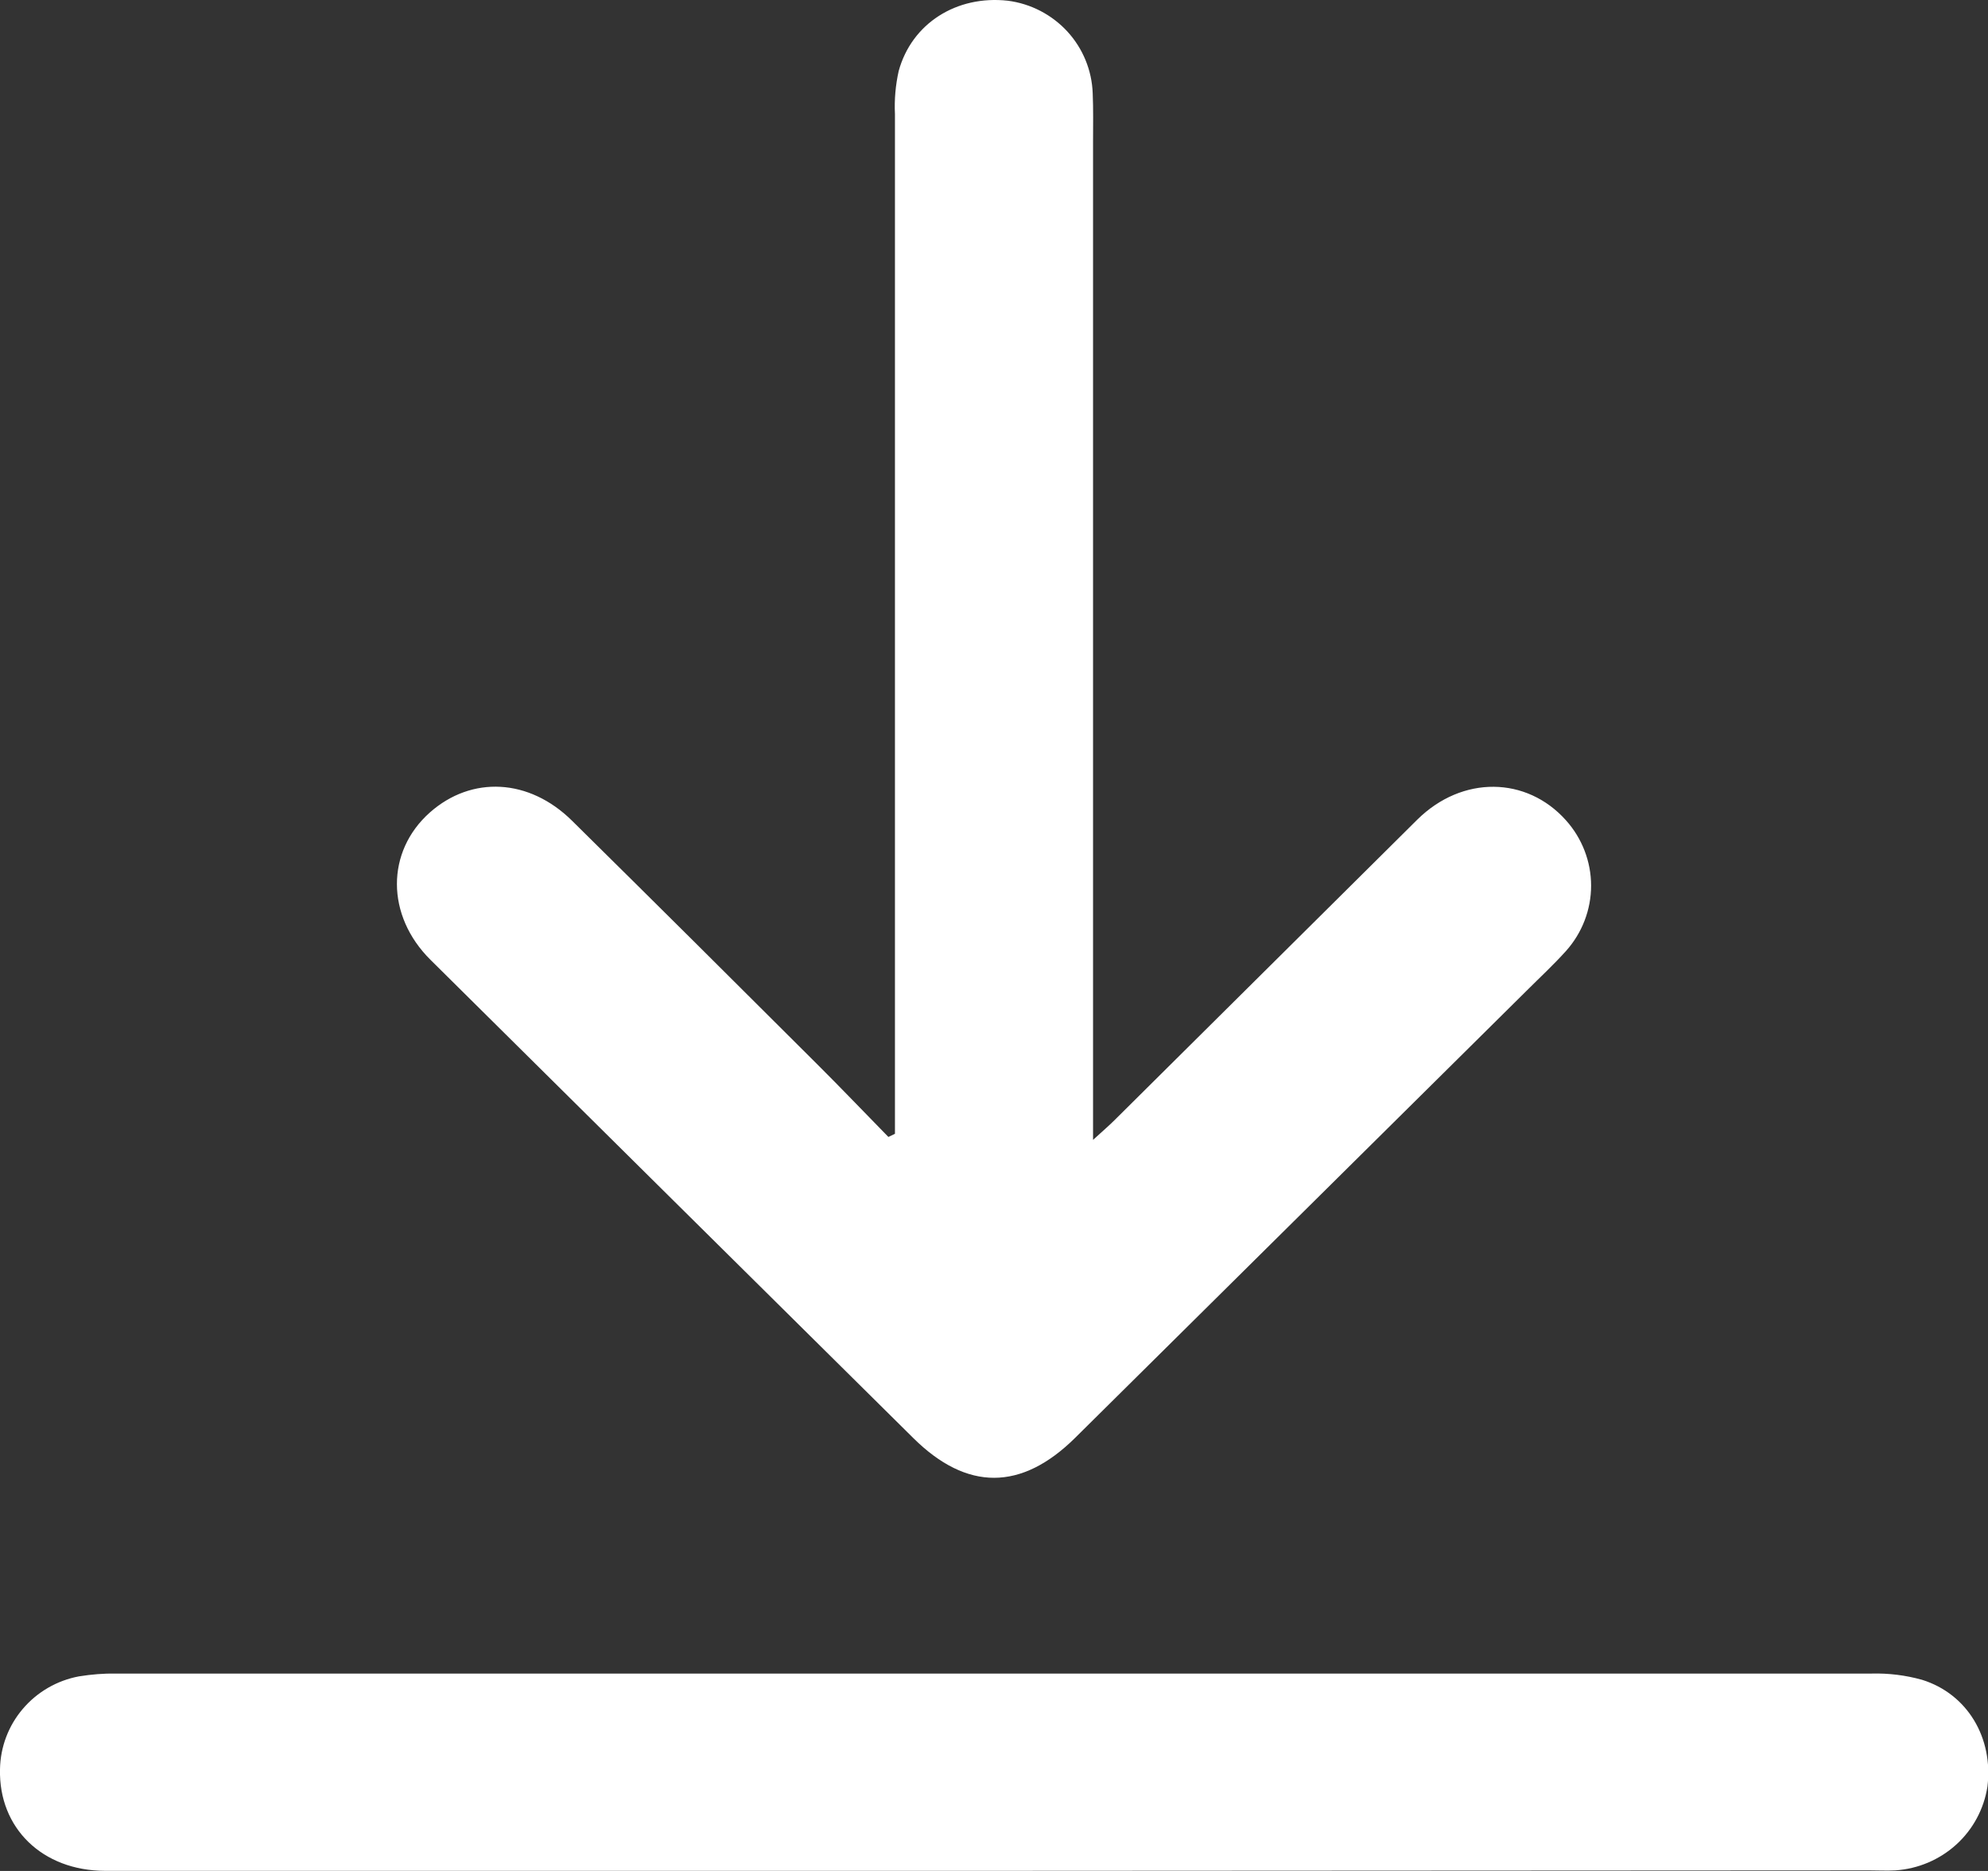 <svg width="17" height="16" viewBox="0 0 17 16" fill="none" xmlns="http://www.w3.org/2000/svg">
<rect x="0" y="0" width="17" height="16" fill="#333333" stroke="none"/>
<g clip-path="url(#clip0_50_3159)">
<path d="M7.653 9.696V9.466C7.653 6.636 7.653 3.807 7.653 0.976C7.647 0.852 7.658 0.728 7.685 0.607C7.797 0.199 8.181 -0.042 8.617 0.006C8.814 0.031 8.994 0.125 9.127 0.269C9.26 0.414 9.337 0.601 9.344 0.797C9.35 0.935 9.347 1.073 9.347 1.212V9.748C9.431 9.671 9.482 9.628 9.53 9.58C10.393 8.723 11.257 7.866 12.12 7.009C12.505 6.629 13.055 6.639 13.391 7.015C13.529 7.169 13.606 7.368 13.606 7.574C13.606 7.78 13.529 7.979 13.391 8.133C13.284 8.252 13.168 8.359 13.056 8.471C11.769 9.746 10.481 11.021 9.194 12.296C8.734 12.751 8.268 12.752 7.81 12.298C6.433 10.935 5.057 9.572 3.681 8.208C3.299 7.829 3.3 7.282 3.676 6.948C4.033 6.632 4.525 6.656 4.892 7.019C5.593 7.711 6.291 8.405 6.988 9.101C7.194 9.306 7.394 9.516 7.597 9.723L7.653 9.696Z" fill="white"/>
<path d="M8.493 15.999C5.961 15.999 3.43 15.999 0.898 15.999C0.362 15.998 -0.012 15.633 2.36316e-05 15.13C0.003 14.941 0.072 14.758 0.195 14.614C0.318 14.469 0.488 14.371 0.675 14.336C0.781 14.319 0.888 14.31 0.995 14.312C5.998 14.312 11.001 14.312 16.004 14.312C16.149 14.308 16.295 14.326 16.435 14.365C16.825 14.486 17.047 14.863 16.995 15.28C16.965 15.47 16.872 15.644 16.729 15.774C16.586 15.904 16.402 15.982 16.209 15.995C16.136 15.999 16.062 15.995 15.989 15.995L8.493 15.999Z" fill="white"/>
</g>
<defs>
<clipPath id="clip0_50_3159">
<rect width="17" height="16" fill="white"/>
</clipPath>
</defs>
</svg>
